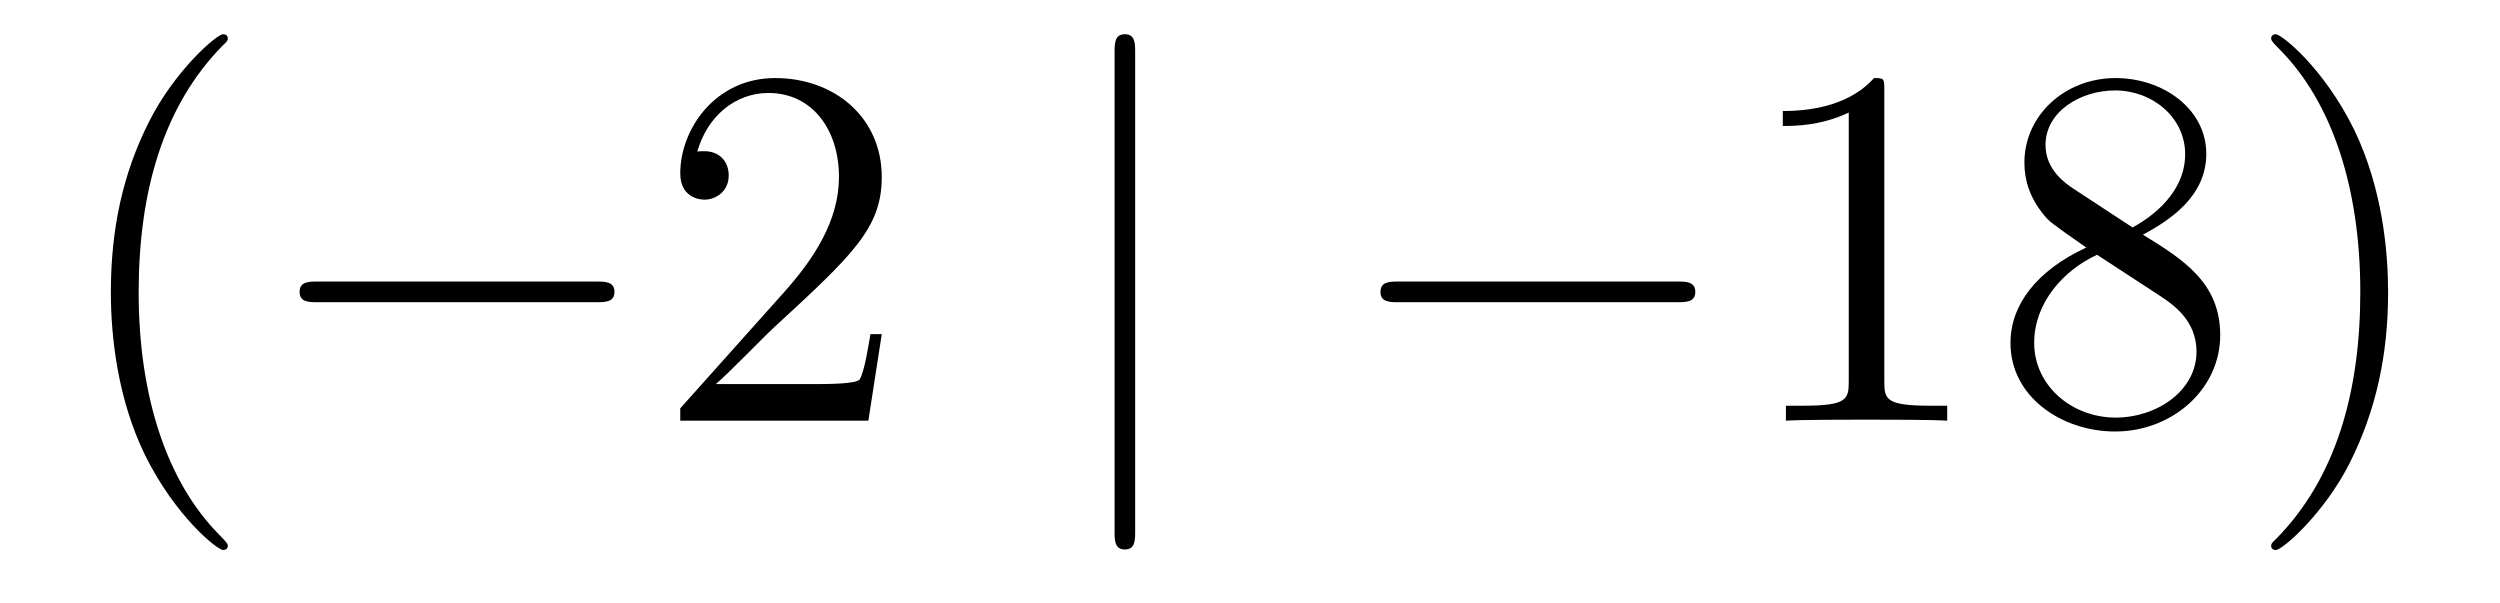 <?xml version='1.0'?>
<!-- This file was generated by dvisvgm 1.14.1 -->
<svg height='14pt' version='1.1' viewBox='0 -14 58 14' width='58pt' xmlns='http://www.w3.org/2000/svg' xmlns:xlink='http://www.w3.org/1999/xlink'>
<g id='page1'>
<g transform='matrix(1 0 0 1 -127 650)'>
<path d='M132.285 -651.335C132.285 -651.371 132.285 -651.395 132.082 -651.598C130.887 -652.806 130.217 -654.778 130.217 -657.217C130.217 -659.536 130.779 -661.532 132.166 -662.943C132.285 -663.05 132.285 -663.074 132.285 -663.11C132.285 -663.182 132.225 -663.206 132.177 -663.206C132.022 -663.206 131.042 -662.345 130.456 -661.173C129.847 -659.966 129.572 -658.687 129.572 -657.217C129.572 -656.152 129.739 -654.73 130.36 -653.451C131.066 -652.017 132.046 -651.239 132.177 -651.239C132.225 -651.239 132.285 -651.263 132.285 -651.335Z' fill-rule='evenodd'/>
<path d='M140.836 -656.989C141.039 -656.989 141.255 -656.989 141.255 -657.228C141.255 -657.468 141.039 -657.468 140.836 -657.468H134.369C134.166 -657.468 133.951 -657.468 133.951 -657.228C133.951 -656.989 134.166 -656.989 134.369 -656.989H140.836Z' fill-rule='evenodd'/>
<path d='M147.457 -656.248H147.194C147.158 -656.045 147.062 -655.387 146.943 -655.196C146.859 -655.089 146.178 -655.089 145.819 -655.089H143.607C143.93 -655.364 144.659 -656.129 144.97 -656.416C146.787 -658.089 147.457 -658.711 147.457 -659.894C147.457 -661.269 146.369 -662.189 144.982 -662.189C143.596 -662.189 142.782 -661.006 142.782 -659.978C142.782 -659.368 143.309 -659.368 143.344 -659.368C143.596 -659.368 143.906 -659.547 143.906 -659.93C143.906 -660.265 143.679 -660.492 143.344 -660.492C143.237 -660.492 143.213 -660.492 143.177 -660.48C143.404 -661.293 144.05 -661.843 144.827 -661.843C145.843 -661.843 146.464 -660.994 146.464 -659.894C146.464 -658.878 145.879 -657.993 145.197 -657.228L142.782 -654.527V-654.24H147.146L147.457 -656.248Z' fill-rule='evenodd'/>
<path d='M153.336 -662.775C153.336 -662.99 153.336 -663.206 153.097 -663.206S152.858 -662.99 152.858 -662.775V-651.682C152.858 -651.467 152.858 -651.252 153.097 -651.252S153.336 -651.467 153.336 -651.682V-662.775Z' fill-rule='evenodd'/>
<path d='M165.913 -656.989C166.116 -656.989 166.331 -656.989 166.331 -657.228C166.331 -657.468 166.116 -657.468 165.913 -657.468H159.446C159.243 -657.468 159.027 -657.468 159.027 -657.228C159.027 -656.989 159.243 -656.989 159.446 -656.989H165.913Z' fill-rule='evenodd'/>
<path d='M170.716 -661.902C170.716 -662.178 170.716 -662.189 170.477 -662.189C170.19 -661.867 169.593 -661.424 168.361 -661.424V-661.078C168.636 -661.078 169.234 -661.078 169.891 -661.388V-655.16C169.891 -654.73 169.856 -654.587 168.803 -654.587H168.433V-654.24C168.756 -654.264 169.915 -654.264 170.31 -654.264C170.704 -654.264 171.852 -654.264 172.175 -654.24V-654.587H171.804C170.752 -654.587 170.716 -654.73 170.716 -655.16V-661.902ZM176.716 -658.555C177.313 -658.878 178.186 -659.428 178.186 -660.432C178.186 -661.472 177.182 -662.189 176.082 -662.189C174.899 -662.189 173.966 -661.317 173.966 -660.229C173.966 -659.823 174.086 -659.416 174.421 -659.01C174.552 -658.854 174.564 -658.842 175.401 -658.257C174.241 -657.719 173.643 -656.918 173.643 -656.045C173.643 -654.778 174.851 -653.989 176.07 -653.989C177.397 -653.989 178.509 -654.969 178.509 -656.224C178.509 -657.444 177.648 -657.982 176.716 -658.555ZM175.09 -659.631C174.935 -659.739 174.456 -660.05 174.456 -660.635C174.456 -661.413 175.269 -661.902 176.07 -661.902C176.931 -661.902 177.696 -661.281 177.696 -660.42C177.696 -659.691 177.17 -659.105 176.476 -658.723L175.09 -659.631ZM175.652 -658.089L177.098 -657.145C177.409 -656.942 177.959 -656.571 177.959 -655.842C177.959 -654.933 177.038 -654.312 176.082 -654.312C175.066 -654.312 174.193 -655.053 174.193 -656.045C174.193 -656.977 174.875 -657.731 175.652 -658.089ZM182.404 -657.217C182.404 -658.125 182.285 -659.607 181.615 -660.994C180.91 -662.428 179.93 -663.206 179.798 -663.206C179.751 -663.206 179.691 -663.182 179.691 -663.11C179.691 -663.074 179.691 -663.05 179.894 -662.847C181.089 -661.64 181.759 -659.667 181.759 -657.228C181.759 -654.909 181.197 -652.913 179.81 -651.502C179.691 -651.395 179.691 -651.371 179.691 -651.335C179.691 -651.263 179.751 -651.239 179.798 -651.239C179.954 -651.239 180.934 -652.1 181.52 -653.272C182.13 -654.491 182.404 -655.782 182.404 -657.217Z' fill-rule='evenodd'/>
</g>
</g>
</svg>
